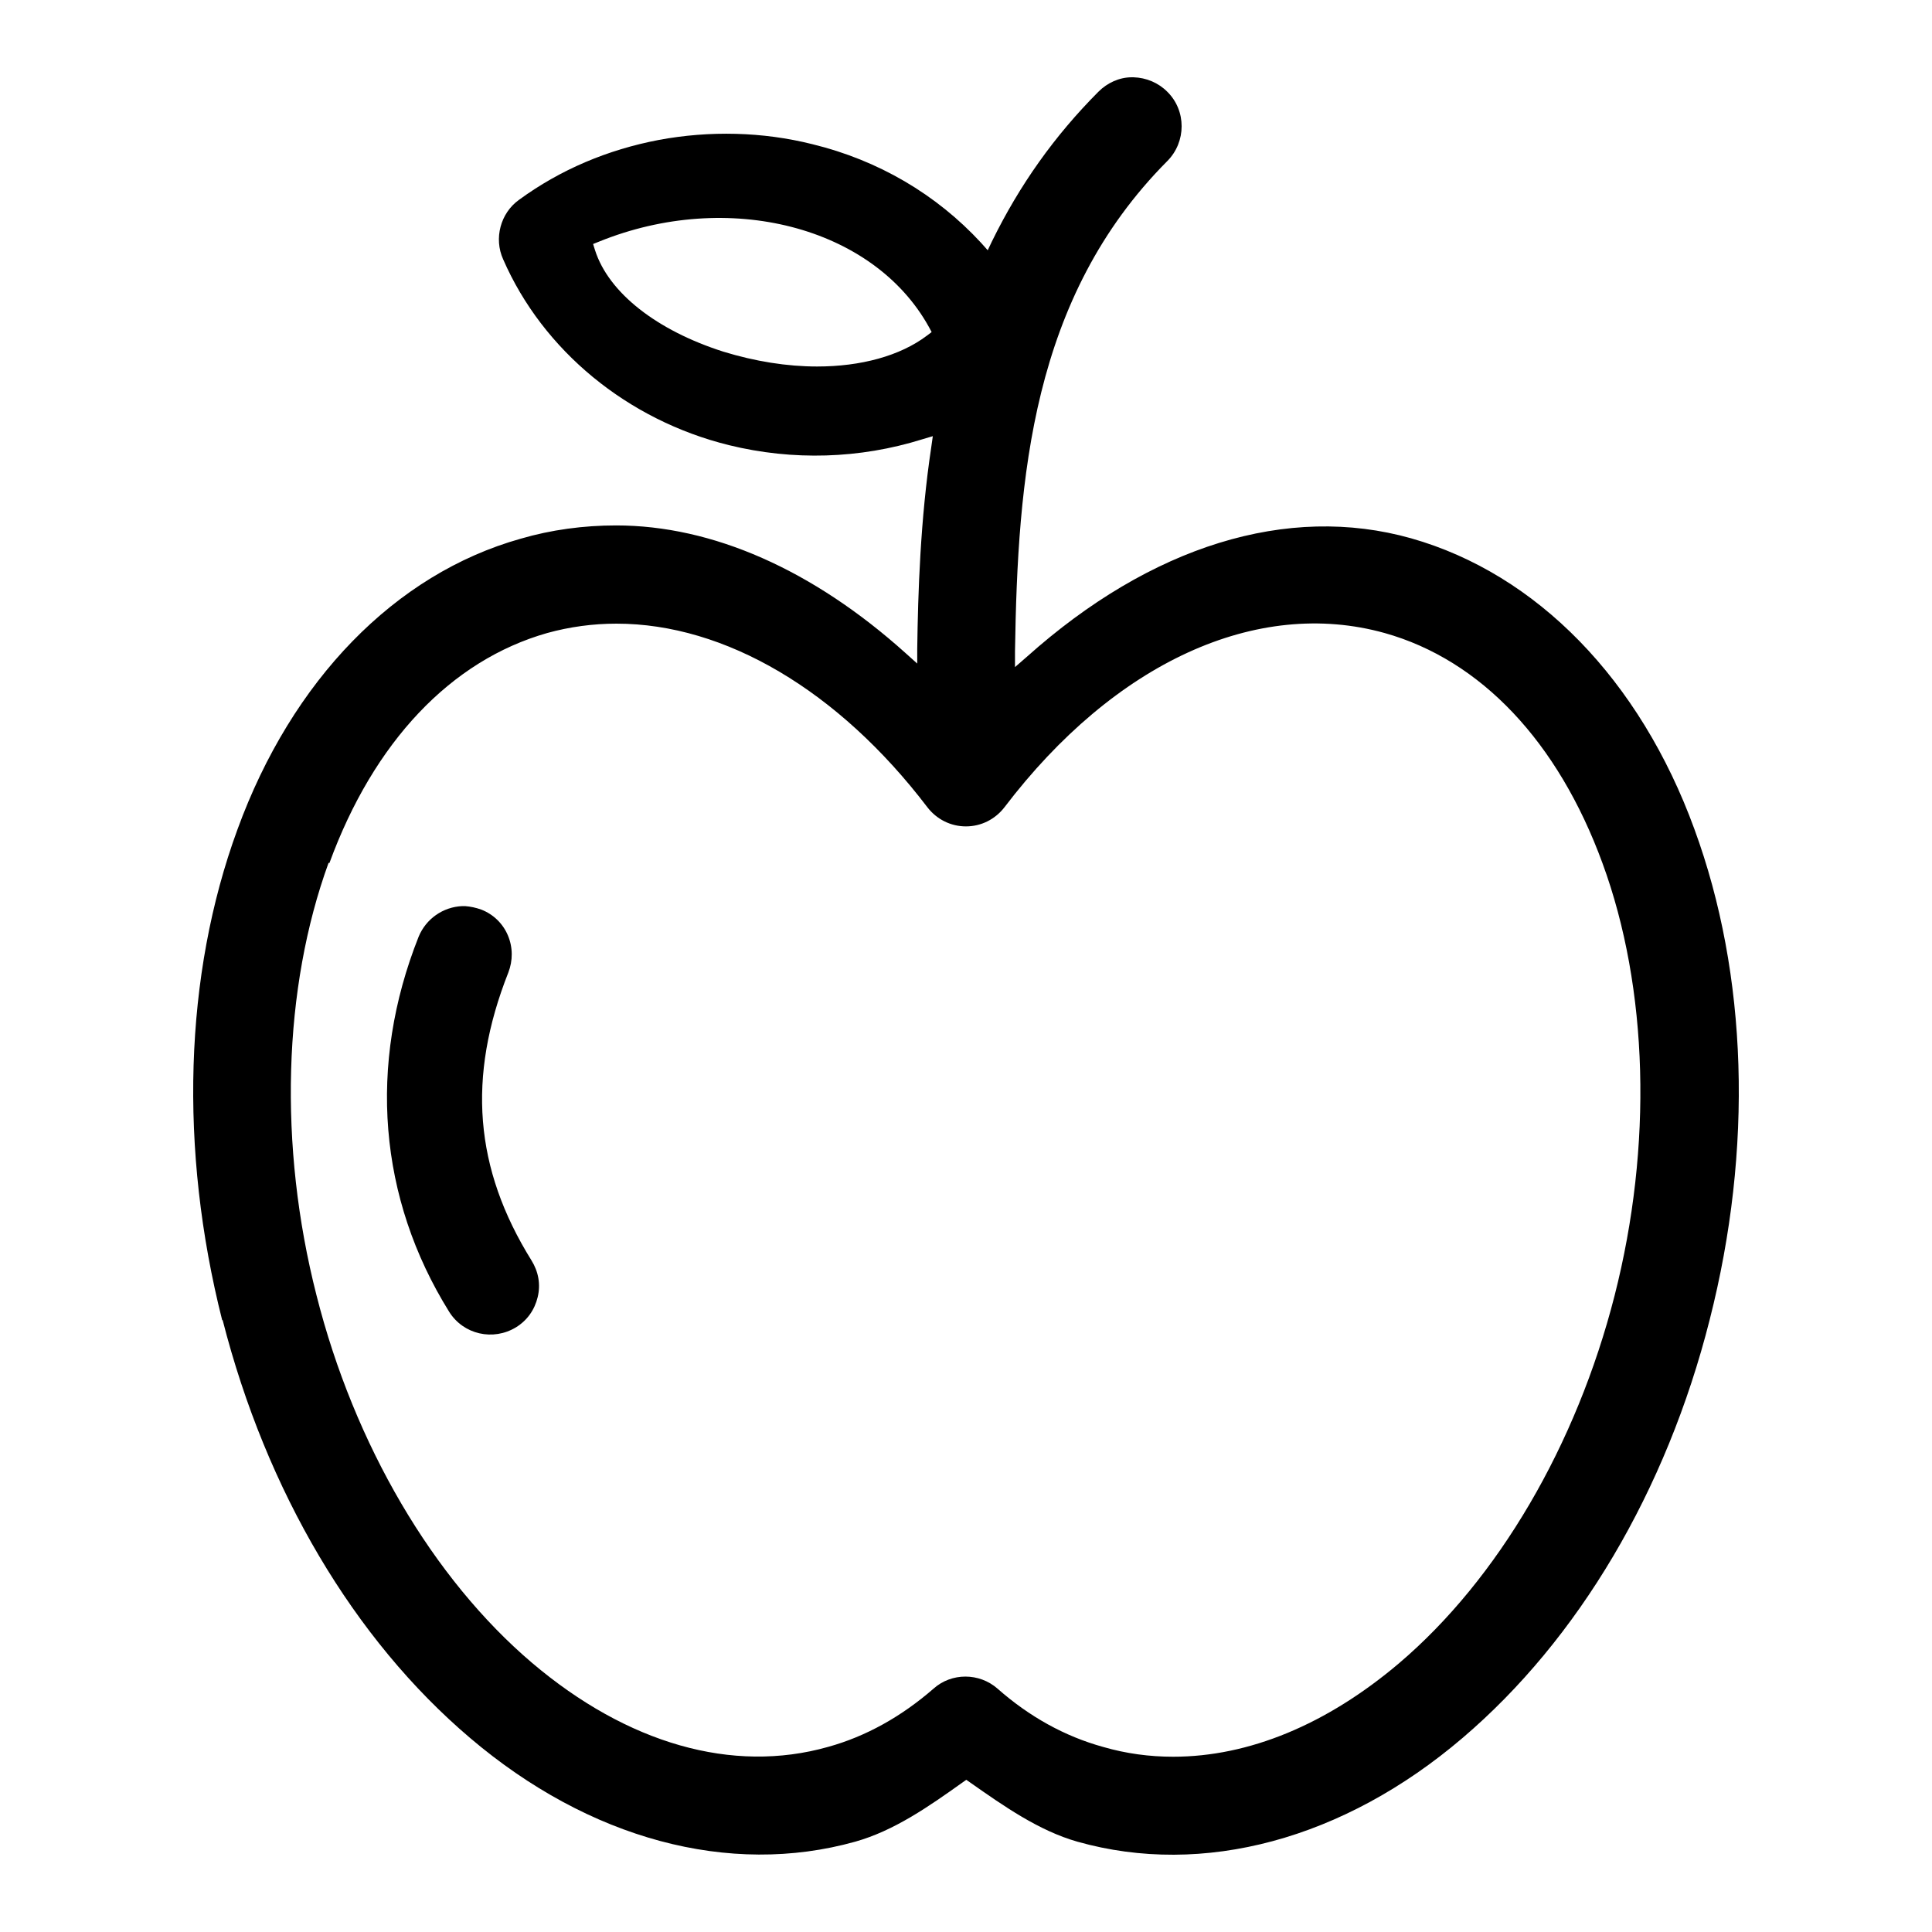 <?xml version="1.0" encoding="UTF-8"?> <svg xmlns="http://www.w3.org/2000/svg" width="50" height="50" viewBox="0 0 50 50" fill="none"> <path d="M13.355 34.35C13.645 34.17 13.835 33.9 13.915 33.57C13.995 33.24 13.935 32.91 13.755 32.62C12.275 30.24 12.085 27.88 13.155 25.17C13.275 24.86 13.275 24.52 13.145 24.21C13.015 23.9 12.765 23.66 12.455 23.54C12.315 23.49 12.175 23.46 12.035 23.45H11.965C11.465 23.47 11.025 23.78 10.835 24.24C9.515 27.56 9.795 31.01 11.625 33.95C11.995 34.54 12.765 34.71 13.355 34.35V34.35Z" fill="black"></path> <path d="M5.761 34.16C6.891 38.586 9.159 42.425 12.164 44.977C15.249 47.601 18.878 48.573 22.135 47.662C23.143 47.378 24.04 46.75 24.907 46.132L25.008 46.061L25.109 46.132C25.976 46.74 26.883 47.378 27.881 47.662C31.138 48.583 34.778 47.601 37.852 44.977C40.847 42.425 43.125 38.586 44.245 34.16C45.374 29.733 45.233 25.226 43.851 21.458C42.44 17.588 39.768 14.854 36.522 13.932C33.326 13.03 29.787 14.124 26.571 17.001L26.268 17.264V16.859C26.339 12.372 26.692 7.703 30.21 4.168C30.704 3.671 30.704 2.861 30.21 2.375C29.979 2.142 29.666 2.01 29.333 2H29.293C28.97 2 28.658 2.142 28.426 2.375C27.287 3.519 26.389 4.785 25.673 6.244L25.562 6.477L25.391 6.285C24.232 5.029 22.73 4.147 21.026 3.732C19.735 3.408 18.364 3.378 17.053 3.621C15.723 3.874 14.502 4.39 13.434 5.17C12.95 5.515 12.778 6.173 13.021 6.71C14.049 9.07 16.237 10.873 18.868 11.521C20.521 11.926 22.245 11.876 23.869 11.369L24.141 11.288L24.101 11.572C23.818 13.446 23.758 15.34 23.738 16.788V17.173L23.445 16.91C21.036 14.742 18.434 13.598 15.944 13.598C15.107 13.598 14.271 13.709 13.474 13.942C10.228 14.854 7.556 17.599 6.145 21.468C4.763 25.236 4.632 29.743 5.751 34.17L5.761 34.16ZM23.99 8.685C23.294 9.212 22.276 9.485 21.147 9.485C20.37 9.485 19.544 9.354 18.717 9.1C17.003 8.553 15.753 7.581 15.4 6.477L15.349 6.315L15.501 6.254C18.848 4.897 22.598 5.859 24.04 8.462L24.111 8.594L23.99 8.685V8.685ZM8.524 22.339C9.673 19.199 11.669 17.092 14.16 16.383C14.745 16.221 15.349 16.14 15.954 16.14C18.767 16.14 21.701 17.872 24 20.891C24.242 21.205 24.605 21.387 24.998 21.387C25.391 21.387 25.754 21.205 25.996 20.891C28.849 17.143 32.529 15.461 35.836 16.383C38.326 17.082 40.323 19.199 41.472 22.339C42.662 25.58 42.773 29.662 41.785 33.532C40.797 37.401 38.77 40.865 36.209 43.043C34.334 44.633 32.318 45.464 30.362 45.464C29.747 45.464 29.142 45.383 28.547 45.21C27.559 44.937 26.641 44.43 25.815 43.701C25.341 43.286 24.625 43.286 24.161 43.701C23.334 44.42 22.417 44.937 21.429 45.21C18.959 45.909 16.237 45.129 13.767 43.033C11.206 40.855 9.169 37.391 8.191 33.522C7.203 29.652 7.324 25.57 8.504 22.329L8.524 22.339Z" fill="black"></path> </svg> 